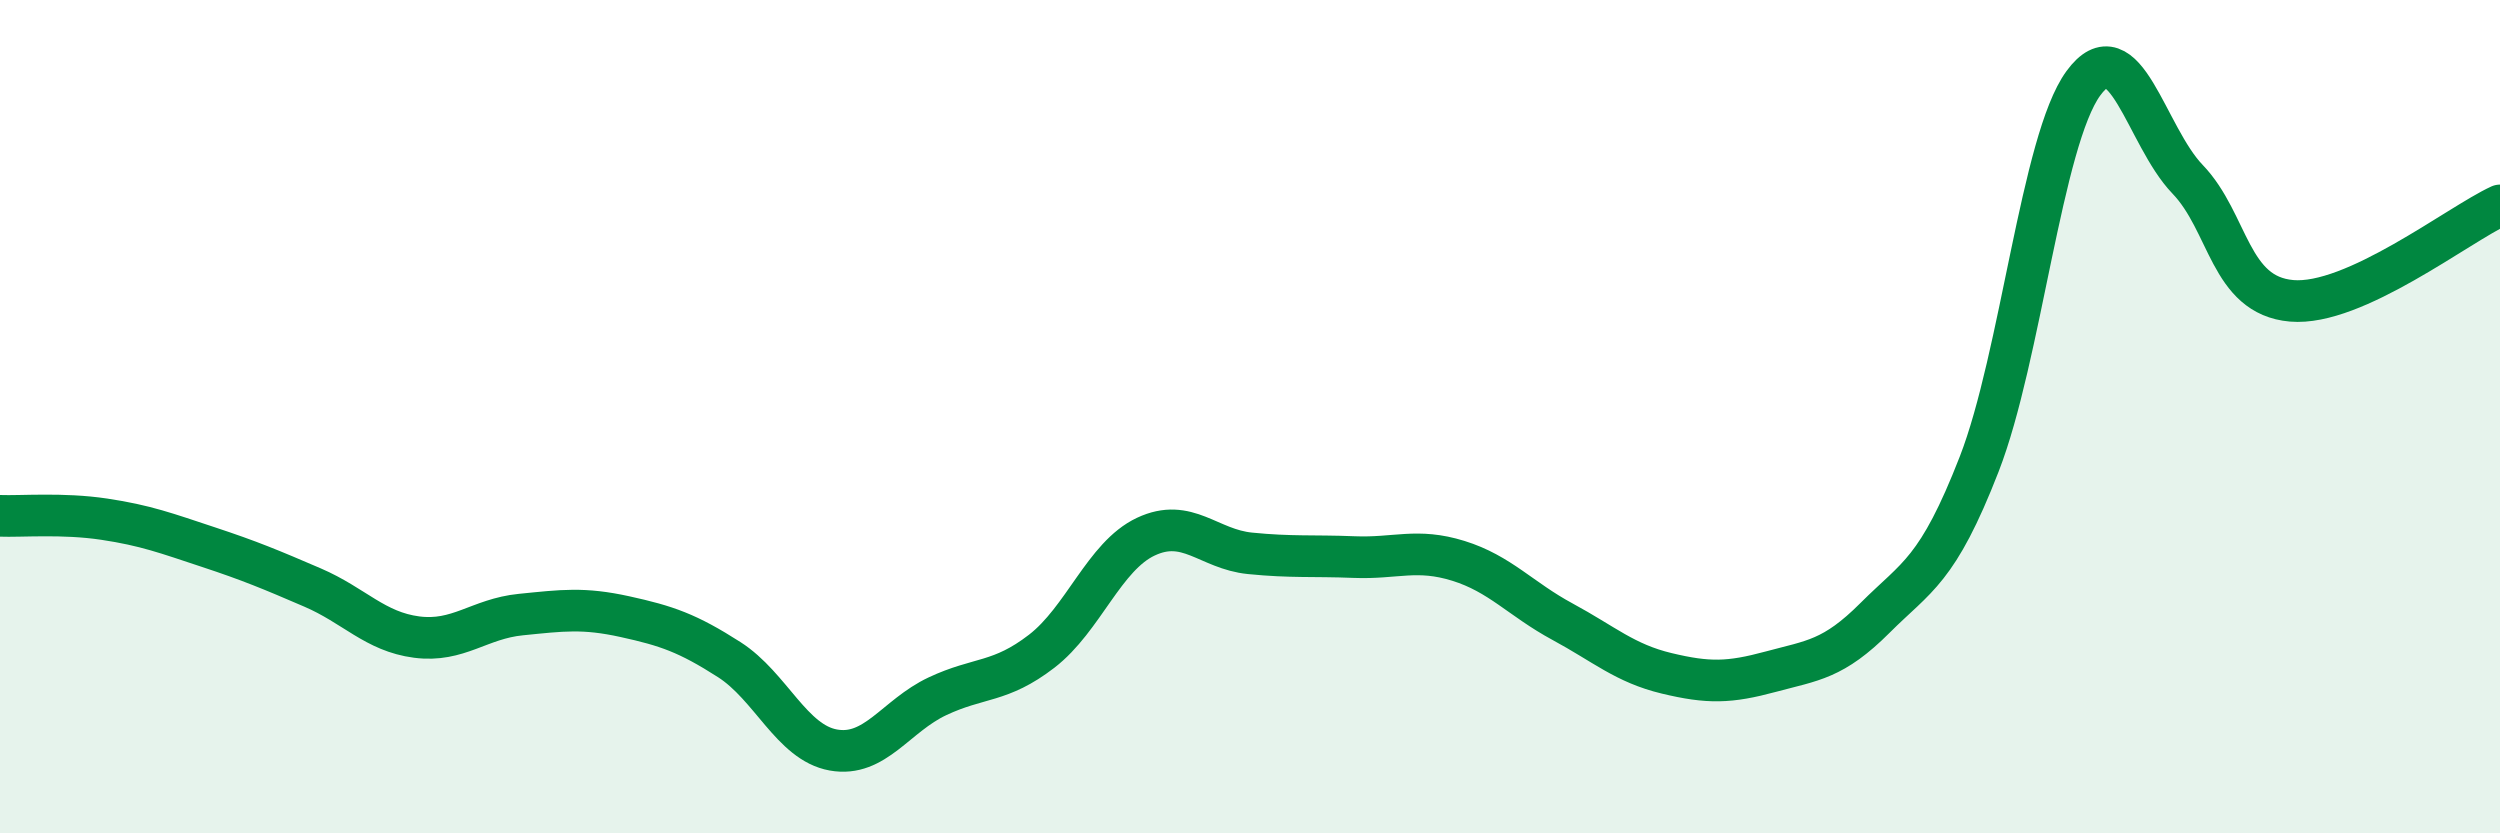 
    <svg width="60" height="20" viewBox="0 0 60 20" xmlns="http://www.w3.org/2000/svg">
      <path
        d="M 0,12.38 C 0.5,12.4 1.5,12.31 2.5,12.46 C 3.5,12.61 4,12.8 5,13.13 C 6,13.46 6.5,13.67 7.5,14.1 C 8.5,14.53 9,15.16 10,15.29 C 11,15.42 11.5,14.85 12.5,14.75 C 13.5,14.65 14,14.58 15,14.8 C 16,15.02 16.5,15.19 17.5,15.83 C 18.5,16.47 19,17.82 20,18 C 21,18.18 21.5,17.18 22.5,16.71 C 23.5,16.24 24,16.4 25,15.63 C 26,14.86 26.5,13.35 27.5,12.88 C 28.5,12.41 29,13.18 30,13.28 C 31,13.38 31.5,13.33 32.5,13.37 C 33.5,13.41 34,13.15 35,13.46 C 36,13.77 36.5,14.38 37.5,14.92 C 38.5,15.46 39,15.92 40,16.16 C 41,16.4 41.5,16.39 42.5,16.12 C 43.5,15.85 44,15.83 45,14.83 C 46,13.83 46.5,13.71 47.5,11.14 C 48.5,8.57 49,3.37 50,2 C 51,0.63 51.5,3.26 52.5,4.3 C 53.5,5.34 53.5,7.09 55,7.22 C 56.5,7.35 59,5.39 60,4.93L60 20L0 20Z"
        fill="#008740"
        opacity="0.1"
        stroke-linecap="round"
        stroke-linejoin="round"
      />
      <path
        d="M 0,12.38 C 0.5,12.4 1.5,12.31 2.5,12.46 C 3.5,12.61 4,12.8 5,13.13 C 6,13.46 6.5,13.67 7.5,14.1 C 8.5,14.53 9,15.16 10,15.29 C 11,15.42 11.5,14.85 12.5,14.75 C 13.5,14.65 14,14.58 15,14.8 C 16,15.02 16.5,15.19 17.5,15.83 C 18.5,16.47 19,17.82 20,18 C 21,18.18 21.5,17.18 22.5,16.71 C 23.5,16.24 24,16.4 25,15.63 C 26,14.86 26.5,13.35 27.5,12.88 C 28.5,12.41 29,13.18 30,13.28 C 31,13.38 31.5,13.33 32.5,13.37 C 33.5,13.41 34,13.15 35,13.46 C 36,13.77 36.5,14.38 37.5,14.92 C 38.5,15.46 39,15.92 40,16.16 C 41,16.4 41.5,16.39 42.5,16.12 C 43.5,15.85 44,15.83 45,14.83 C 46,13.83 46.5,13.71 47.5,11.14 C 48.5,8.57 49,3.37 50,2 C 51,0.63 51.5,3.26 52.5,4.3 C 53.5,5.34 53.5,7.09 55,7.22 C 56.5,7.35 59,5.39 60,4.93"
        stroke="#008740"
        stroke-width="1"
        fill="none"
        stroke-linecap="round"
        stroke-linejoin="round"
      />
    </svg>
  